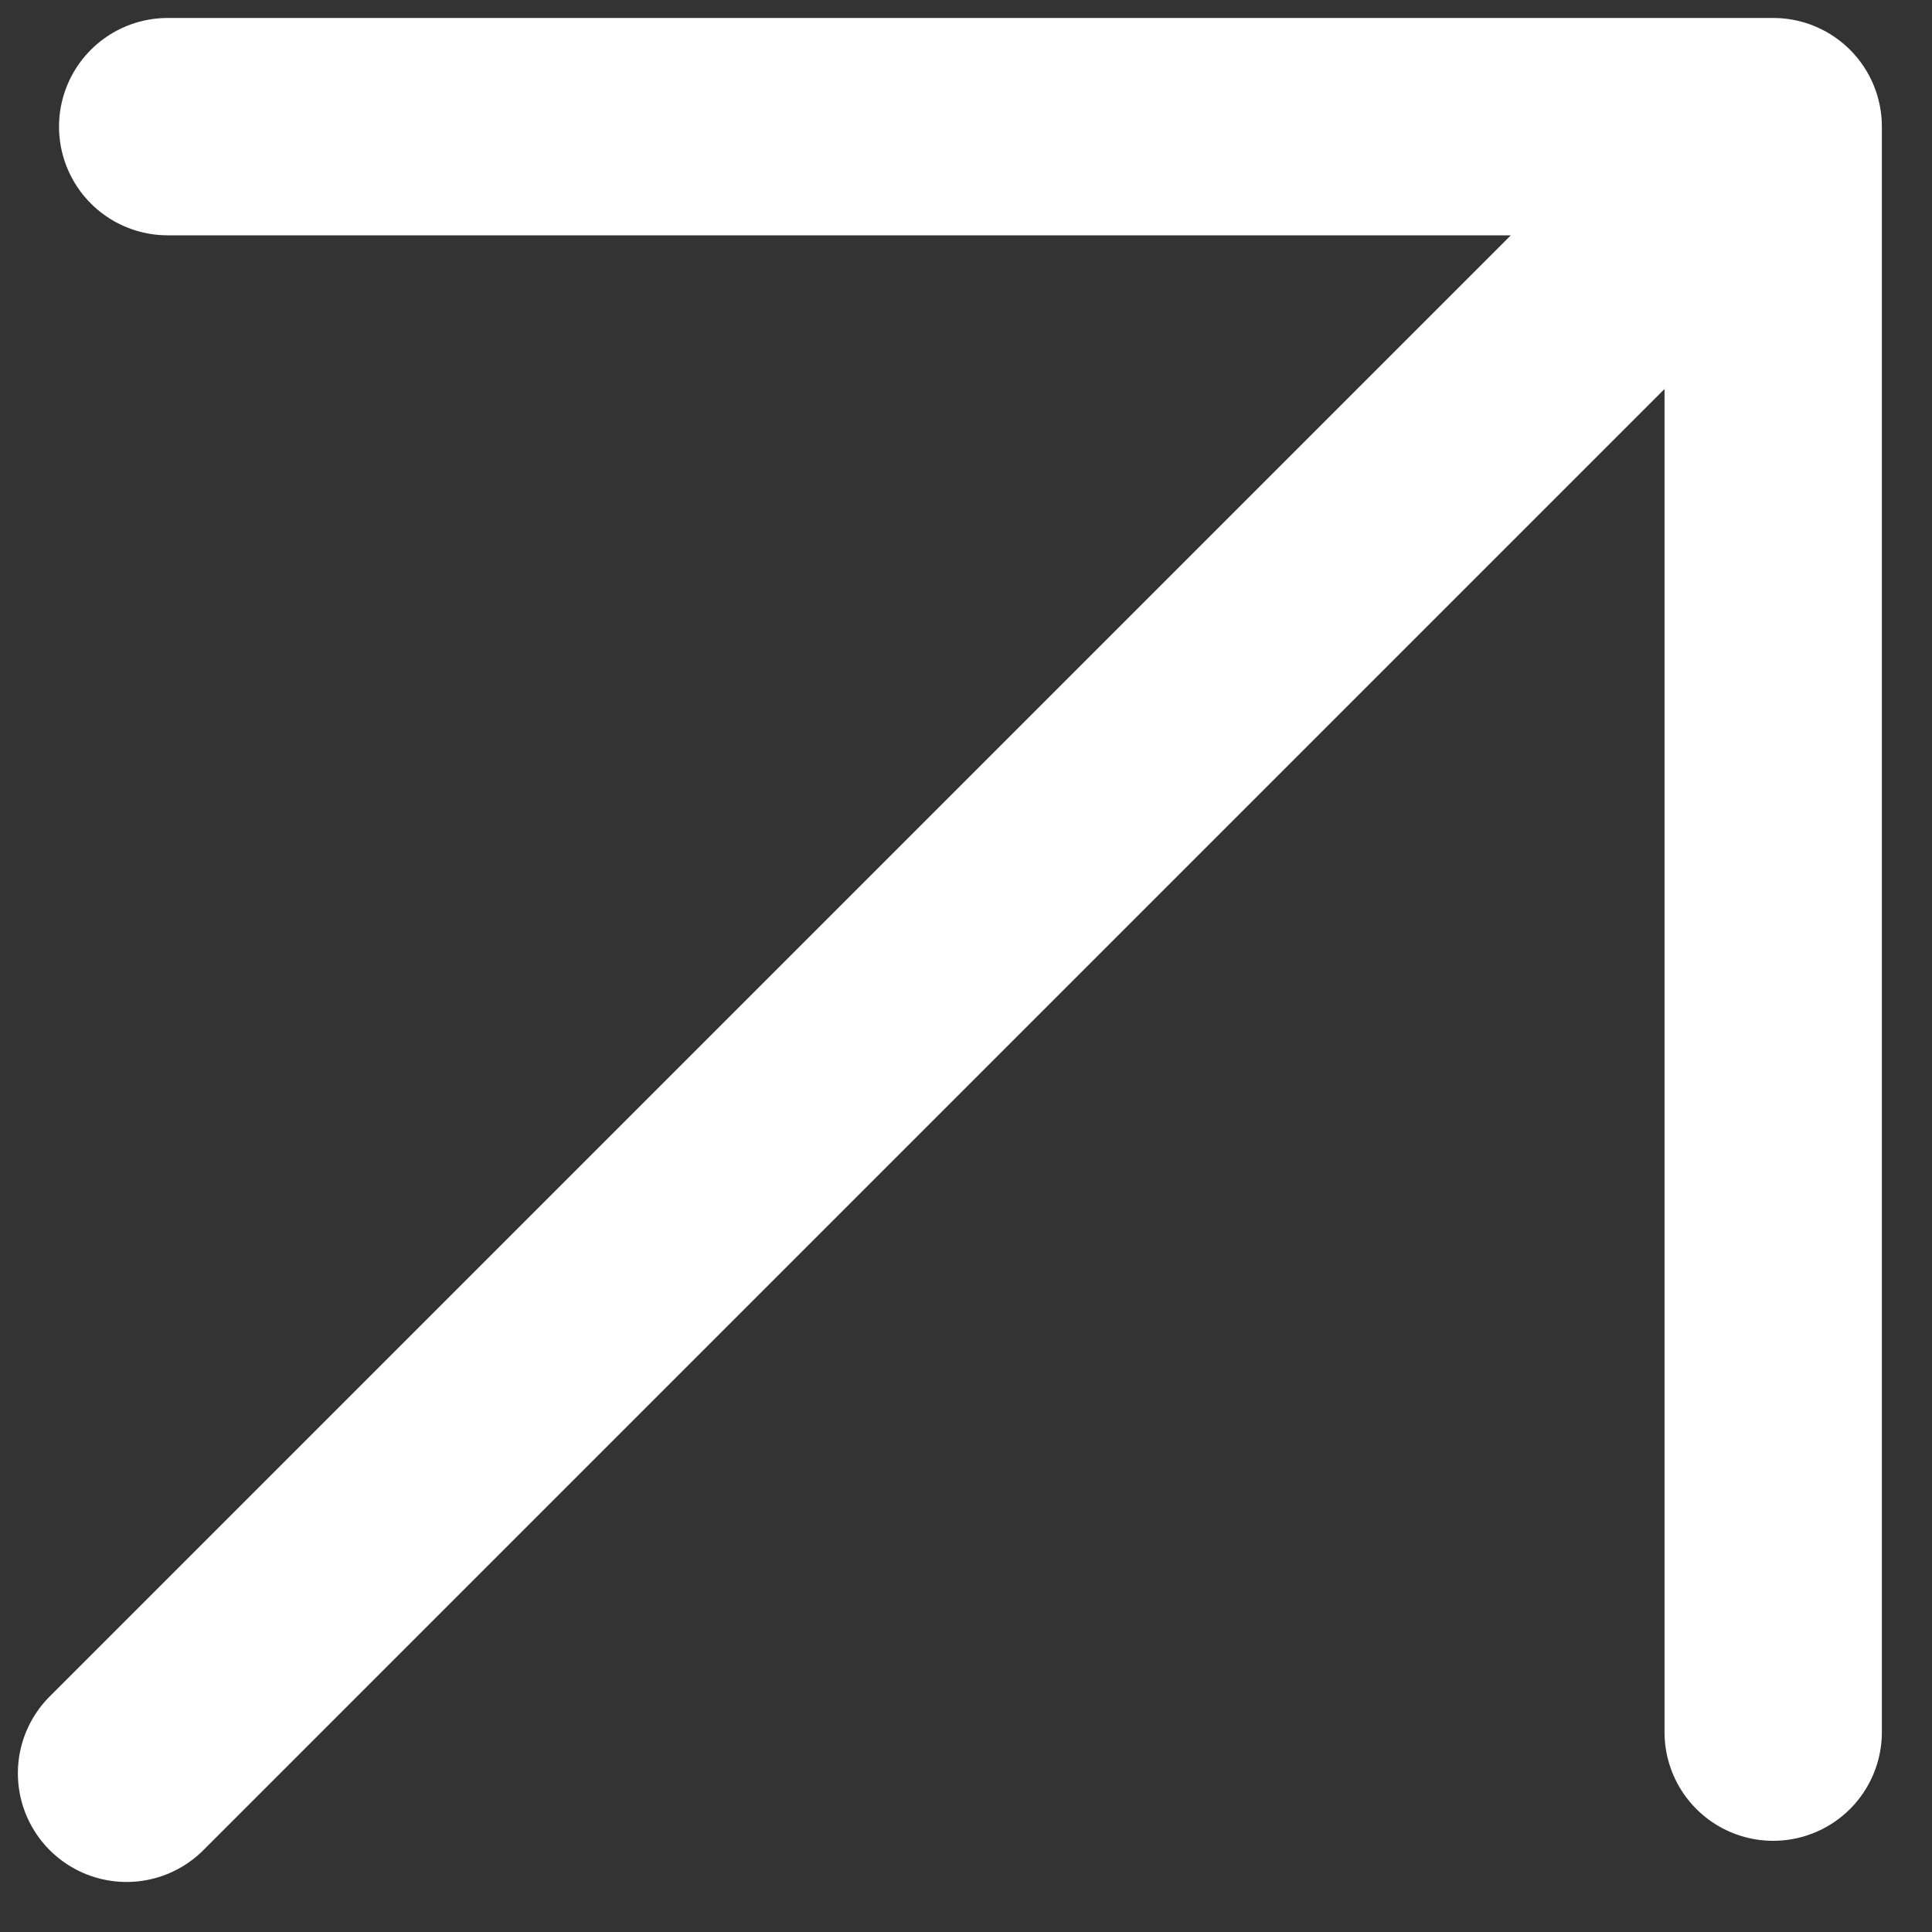 <?xml version="1.0" encoding="UTF-8"?> <svg xmlns="http://www.w3.org/2000/svg" width="20" height="20" viewBox="0 0 20 20" fill="none"><rect x="0" y="0" width="20" height="20" fill="#333333" stroke="none"/><path d="M1.31 18.357L18.356 1.311M18.356 1.311H1.736M18.356 1.311V17.931" stroke="white" stroke-width="2.25" stroke-linecap="round" stroke-linejoin="round"></path></svg> 